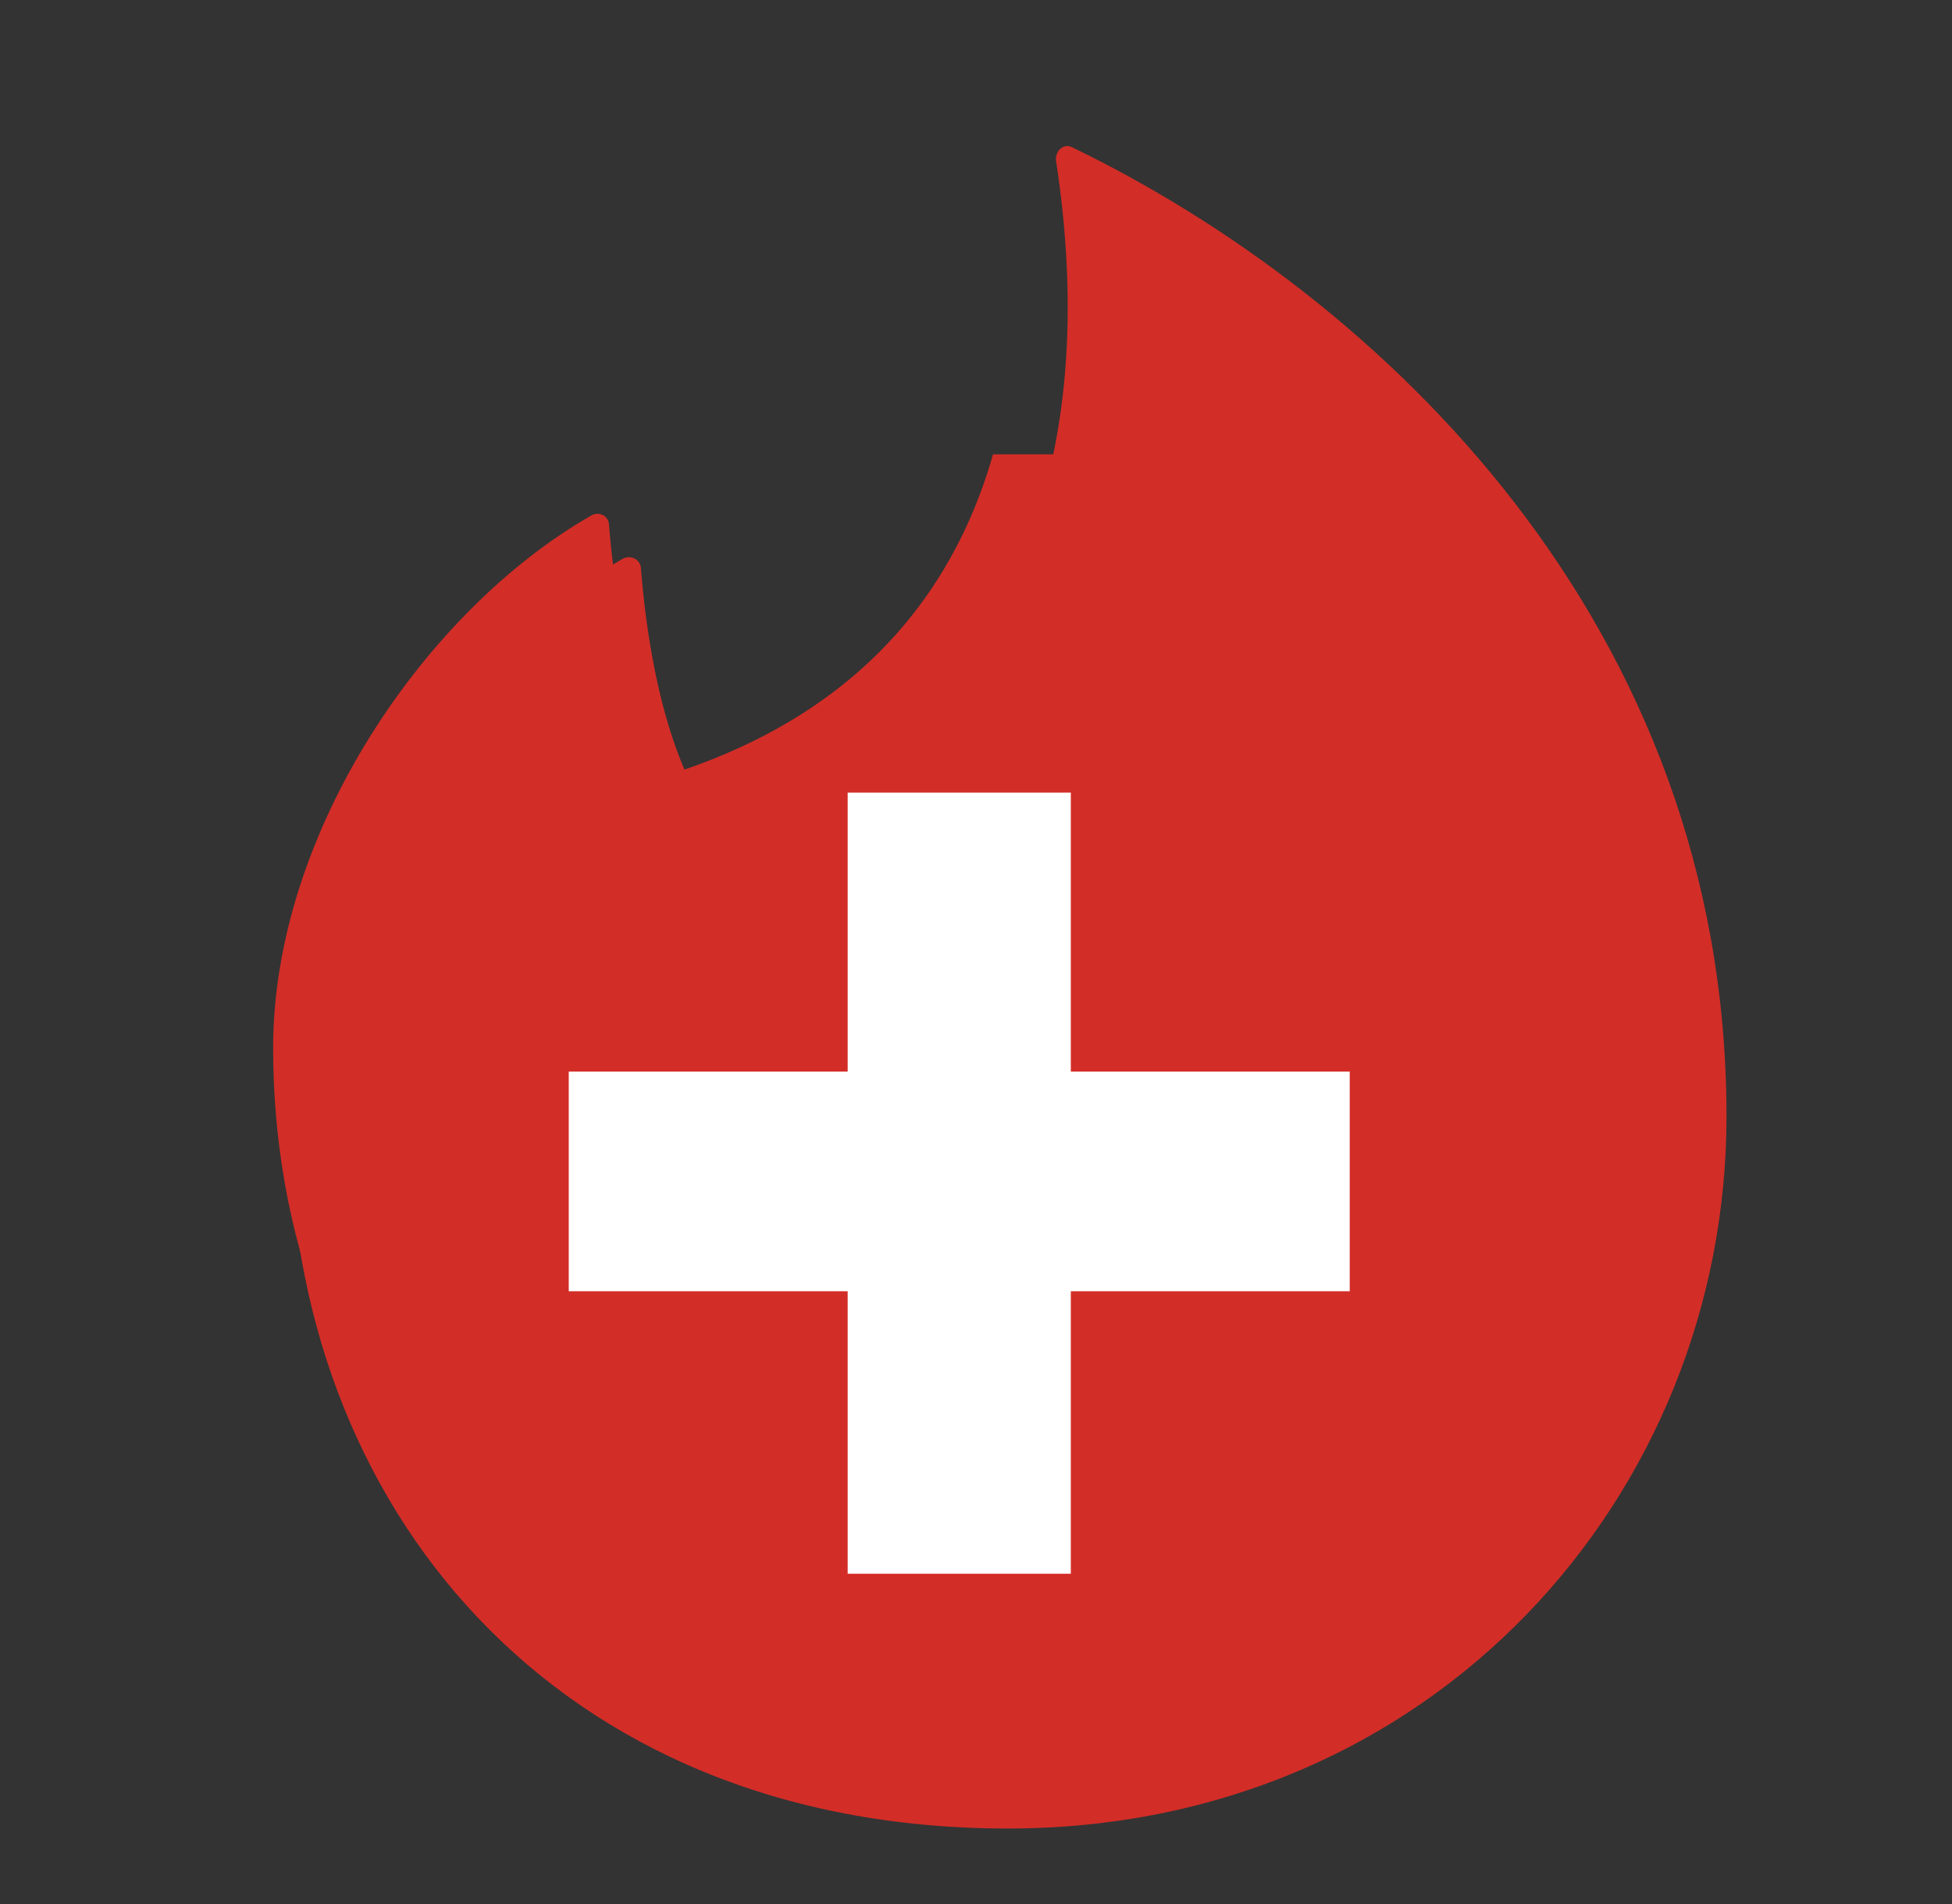 <?xml version="1.0" encoding="UTF-8" standalone="no"?>
<svg
   width="81"
   height="79"
   viewBox="0 0 81 79"
   version="1.1"
   id="svg844"
   sodipodi:docname="logo_star.svg"
   inkscape:version="1.3 (0e150ed, 2023-07-21)"
   xmlns:inkscape="http://www.inkscape.org/namespaces/inkscape"
   xmlns:sodipodi="http://sodipodi.sourceforge.net/DTD/sodipodi-0.dtd"
   xmlns="http://www.w3.org/2000/svg"
   xmlns:svg="http://www.w3.org/2000/svg"
   xmlns:rdf="http://www.w3.org/1999/02/22-rdf-syntax-ns#"
   xmlns:cc="http://creativecommons.org/ns#"
   xmlns:dc="http://purl.org/dc/elements/1.1/">
  <rect x="0" y="0" width="81" height="79" fill="#333333" stroke="none"/>
  <sodipodi:namedview
     id="namedview846"
     pagecolor="#ffffff"
     bordercolor="#666666"
     borderopacity="1.0"
     inkscape:pageshadow="2"
     inkscape:pageopacity="0.0"
     inkscape:pagecheckerboard="0"
     showgrid="false"
     inkscape:zoom="1"
     inkscape:cx="53"
     inkscape:cy="0.5"
     inkscape:window-width="1472"
     inkscape:window-height="1212"
     inkscape:window-x="0"
     inkscape:window-y="25"
     inkscape:window-maximized="0"
     inkscape:current-layer="g842"
     inkscape:document-rotation="0"
     inkscape:showpageshadow="2"
     inkscape:deskcolor="#d1d1d1" />
  <defs
     id="defs834">
    <linearGradient
       x1="18.399"
       y1="0.091"
       x2="0.083"
       y2="18.407"
       id="a"
       gradientTransform="matrix(0.924,0,0,1.082,58,2)"
       gradientUnits="userSpaceOnUse">
      <stop
         stop-color="#FF7854"
         offset="0%"
         id="stop824" />
      <stop
         stop-color="#ff4458"
         offset="100%"
         id="stop826" />
    </linearGradient>
    <linearGradient
       x1="1"
       y1="-0.132"
       x2="0"
       y2="1.139"
       id="b">
      <stop
         stop-color="#FF7854"
         offset="0%"
         id="stop829" />
      <stop
         stop-color="#ff4458"
         offset="100%"
         id="stop831" />
    </linearGradient>
    <clipPath
       id="id0">&#10;    <path
   d="M 3111.06,4857.34 C 4385.71,4417.76 4602.63,3273.95 4440.2,2221.6 c 0,-37.99 32.27,-64.92 64.57,-48.77 1220.15,590.92 2592.33,1886.74 2592.33,3839.07 0,1496.63 -1160.63,2820.04 -2847.29,2820.04 -1800.6,0.04 -2846.91,-1284.72 -2846.91,-2819.66 0,-894.93 634.63,-1816.44 1317.69,-2207.25 32.62,-21.52 76.02,0 76.02,37.99 16.15,200.78 70.61,710.66 292.6,1008.94 5.41,5.37 16.15,5.37 21.52,5.37 h 0.31 z"
   id="path1" />
&#10;   </clipPath>
  </defs>
  <g
     fill-rule="nonzero"
     fill="none"
     id="g842">
    <path
       class="fil0"
       d="m 29.892,34.229 c 13.351,-4.604 15.623,-16.585 13.922,-27.608 0,-0.398 0.338,-0.68 0.676,-0.511 12.78,6.19 27.153,19.762 27.153,40.212 0,15.676 -12.157,29.538 -29.824,29.538 C 22.959,75.86 12,62.403 12,46.326 12,36.952 18.647,27.3 25.802,23.206 c 0.342,-0.225 0.796,0 0.796,0.398 0.169,2.103 0.74,7.444 3.065,10.568 0.057,0.056 0.169,0.056 0.225,0.056 h 0.003 z"
       id="path2"
       style="clip-rule:evenodd;fill:#d32d27;fill-rule:evenodd;stroke-width:0.01;image-rendering:optimizeQuality;shape-rendering:geometricPrecision;text-rendering:geometricPrecision" />
    <g
       style="clip-rule:evenodd;fill-rule:evenodd;image-rendering:optimizeQuality;shape-rendering:geometricPrecision;text-rendering:geometricPrecision"
       clip-path="url(#id0)"
       id="g3"
       transform="matrix(0.01,0,0,0.01,-2.695,-16.649)">&#10;   <g
   id="_2121109845504">&#10;    <g
   id="g2">&#10;     <path
   id="_1"
   class="fil1"
   d="m 7259.26,8642.24 c 0,511.28 -414.64,925.92 -925.93,925.92 H 2166.66 c -511.28,0 -925.92,-414.64 -925.92,-925.93 V 4475.56 c 0,-511.29 414.64,-925.93 925.93,-925.93 h 4166.67 c 511.29,0 925.93,414.64 925.93,925.93 v 4166.67 0 z"
   style="fill:#d32d27;fill-rule:nonzero" />
&#10;     <polygon
   class="fil2"
   points="4712.96,7021.87 5870.37,7021.87 5870.37,6110.52 4712.96,6110.52 4712.96,4953.12 3787.04,4953.11 3787.04,6110.52 2629.63,6110.52 2629.63,7021.87 3787.04,7021.87 3787.04,8193.86 4712.96,8193.85 "
   id="polygon2"
   style="fill:#ffffff;fill-rule:nonzero" />
&#10;    </g>
&#10;   </g>
&#10;  </g>
    <path
       class="fil3"
       d="m 29.892,34.229 c 13.351,-4.604 15.623,-16.585 13.922,-27.608 0,-0.398 0.338,-0.68 0.676,-0.511 12.78,6.19 27.153,19.762 27.153,40.212 0,15.676 -12.157,29.538 -29.824,29.538 C 22.959,75.86 12,62.403 12,46.326 12,36.952 18.647,27.3 25.802,23.206 c 0.342,-0.225 0.796,0 0.796,0.398 0.169,2.103 0.74,7.444 3.065,10.568 0.057,0.056 0.169,0.056 0.225,0.056 h 0.003 z"
       id="path3"
       style="clip-rule:evenodd;fill:none;fill-rule:evenodd;stroke-width:0.01;image-rendering:optimizeQuality;shape-rendering:geometricPrecision;text-rendering:geometricPrecision" />
  </g>
</svg>
